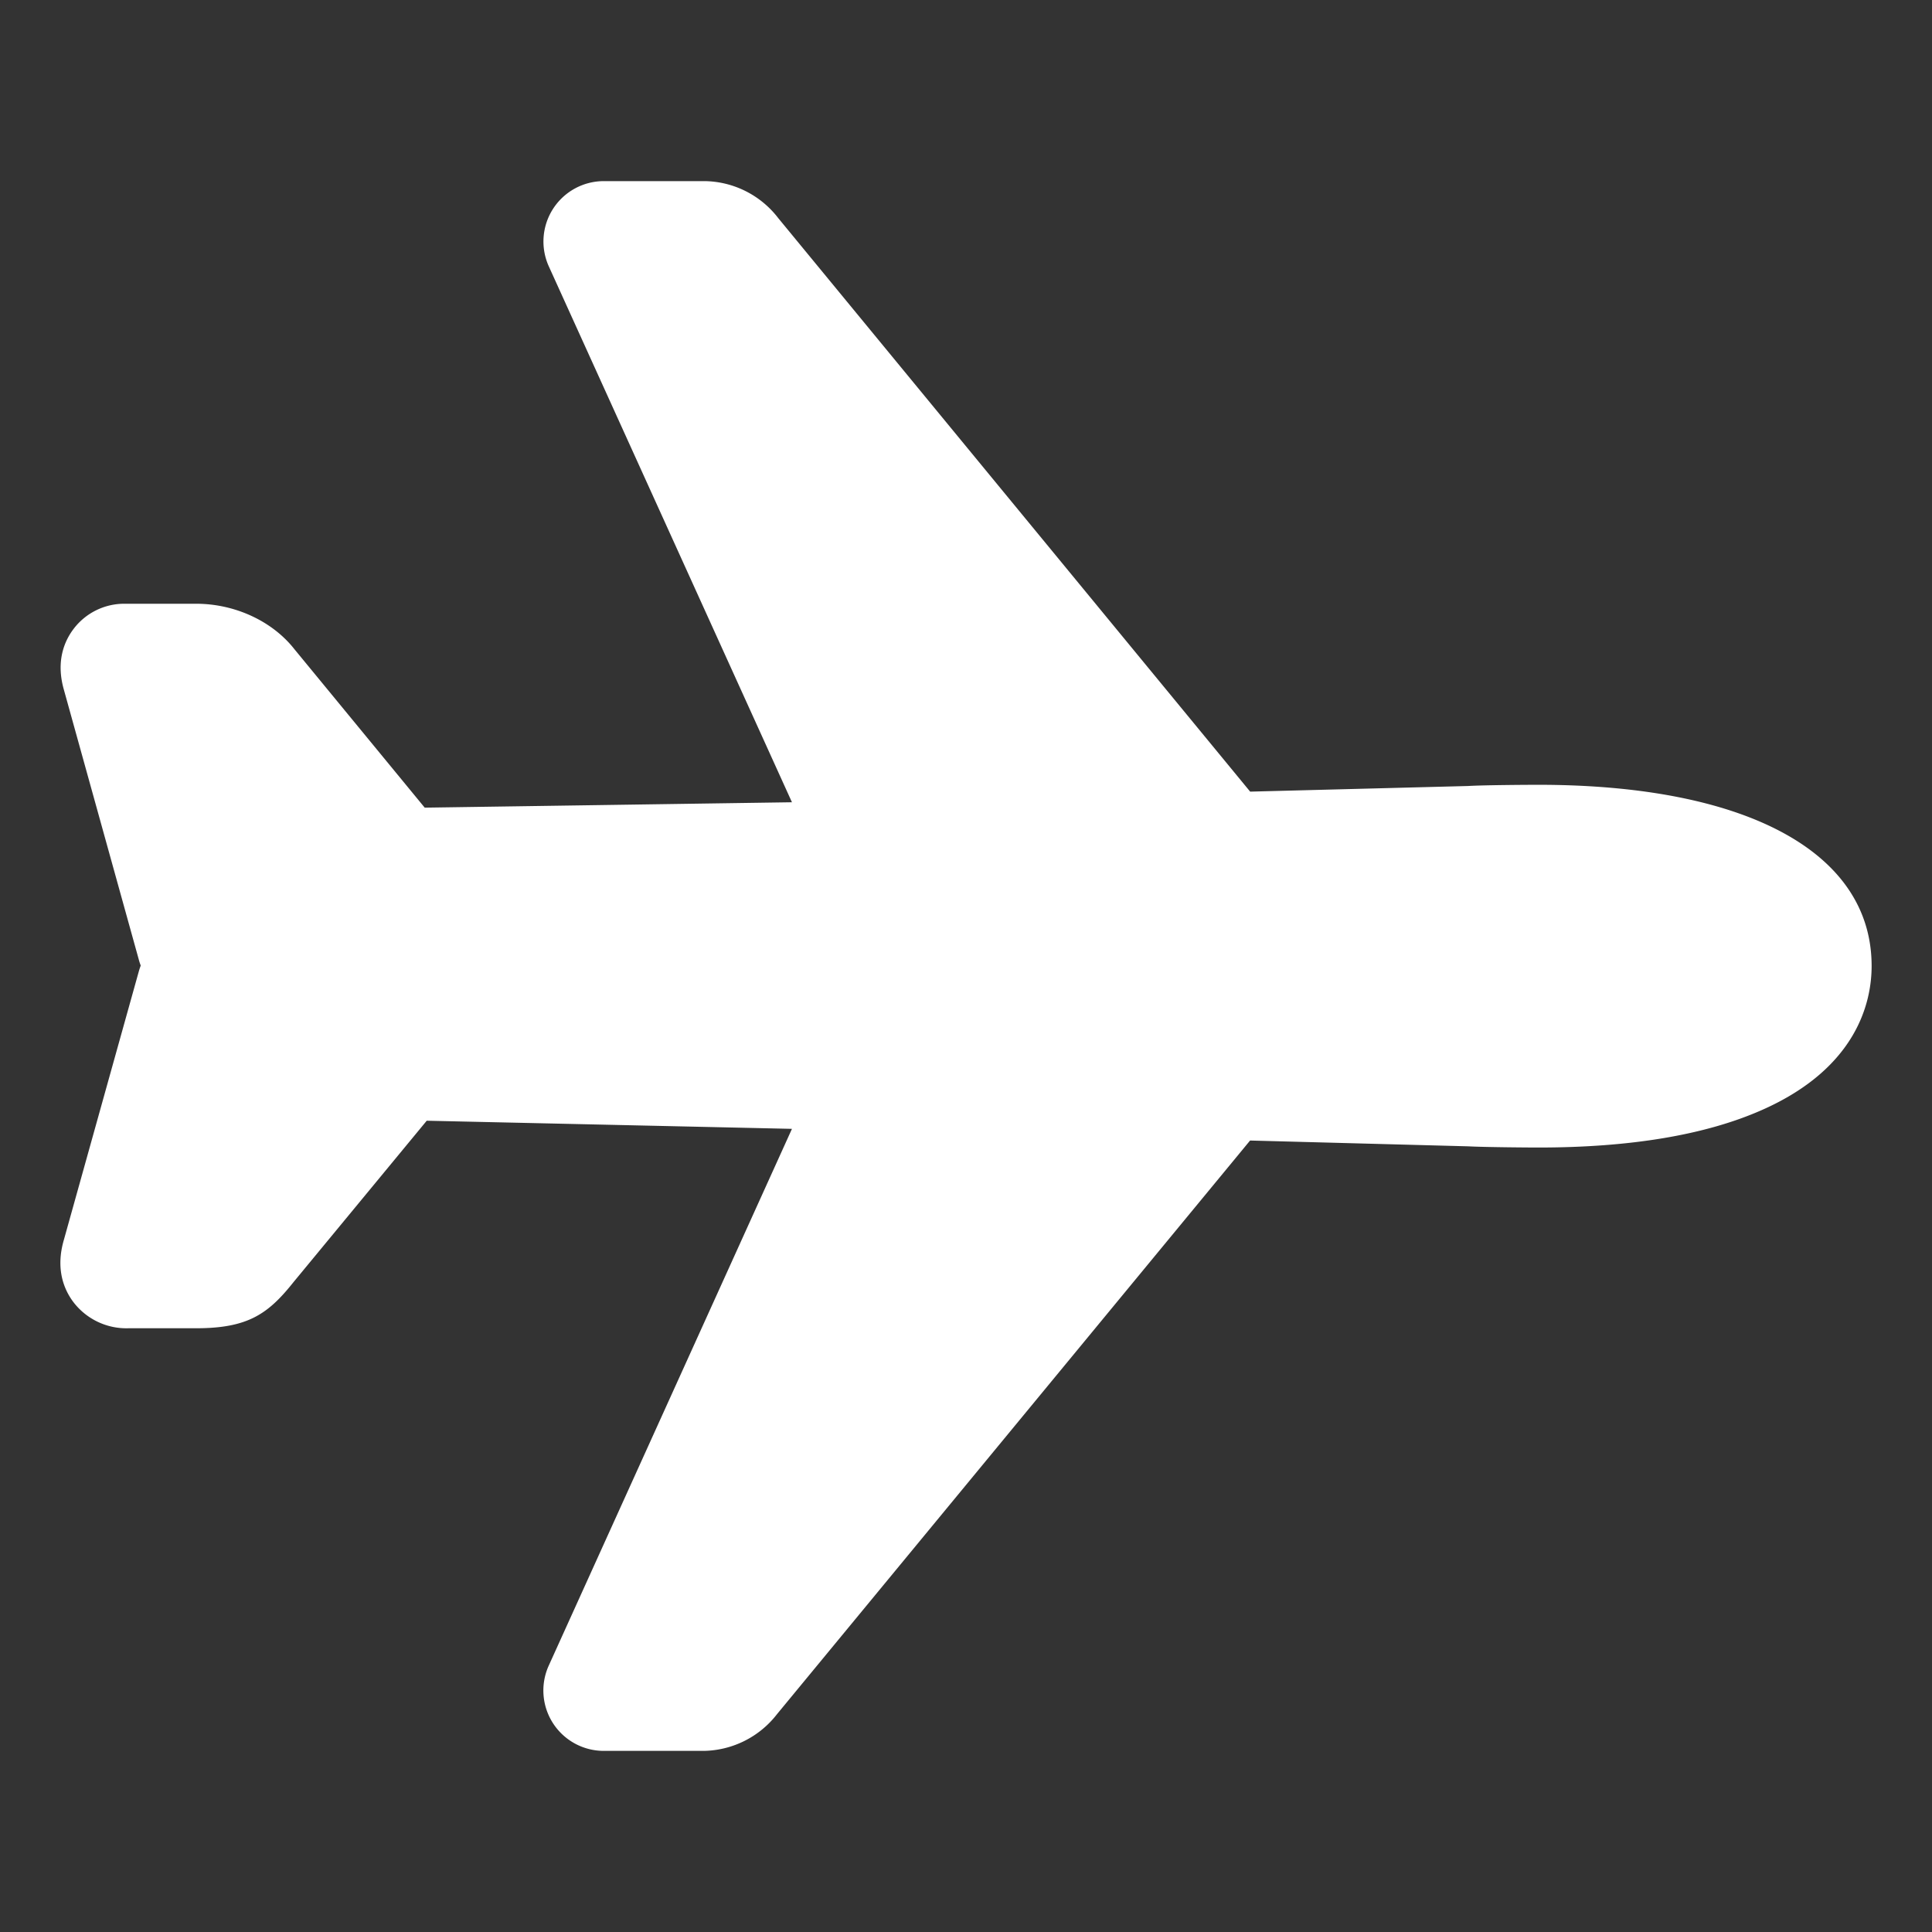 <svg xmlns="http://www.w3.org/2000/svg" width="24" height="24" fill="none" viewBox="0 0 24 24">
  <rect x="0" y="0" width="24" height="24" fill="#333333" stroke="none"/>
  <path fill="#fff" d="M8.747 21.75H7.5a.75.75 0 0 1-.683-1.06l3.021-6.667-4.537-.101-1.655 2.005c-.315.396-.567.573-1.209.573h-.84a.828.828 0 0 1-.689-.33c-.112-.151-.221-.406-.114-.77l.929-3.328a.851.851 0 0 1 .024-.074v-.007a.69.69 0 0 1-.024-.075l-.93-3.35c-.101-.356.009-.605.12-.752A.789.789 0 0 1 1.55 7.5h.887c.48 0 .945.215 1.219.563l1.62 1.97 4.562-.067-3.02-6.656A.75.75 0 0 1 7.5 2.25h1.26a1.172 1.172 0 0 1 .908.46l5.862 7.124 2.708-.07c.198-.012.747-.015.874-.015 2.59.001 4.138.842 4.138 2.251 0 .443-.178 1.266-1.363 1.789-.7.31-1.634.466-2.776.466-.125 0-.673-.004-.874-.015l-2.708-.072-5.876 7.125a1.174 1.174 0 0 1-.906.457Z"/>
</svg>
